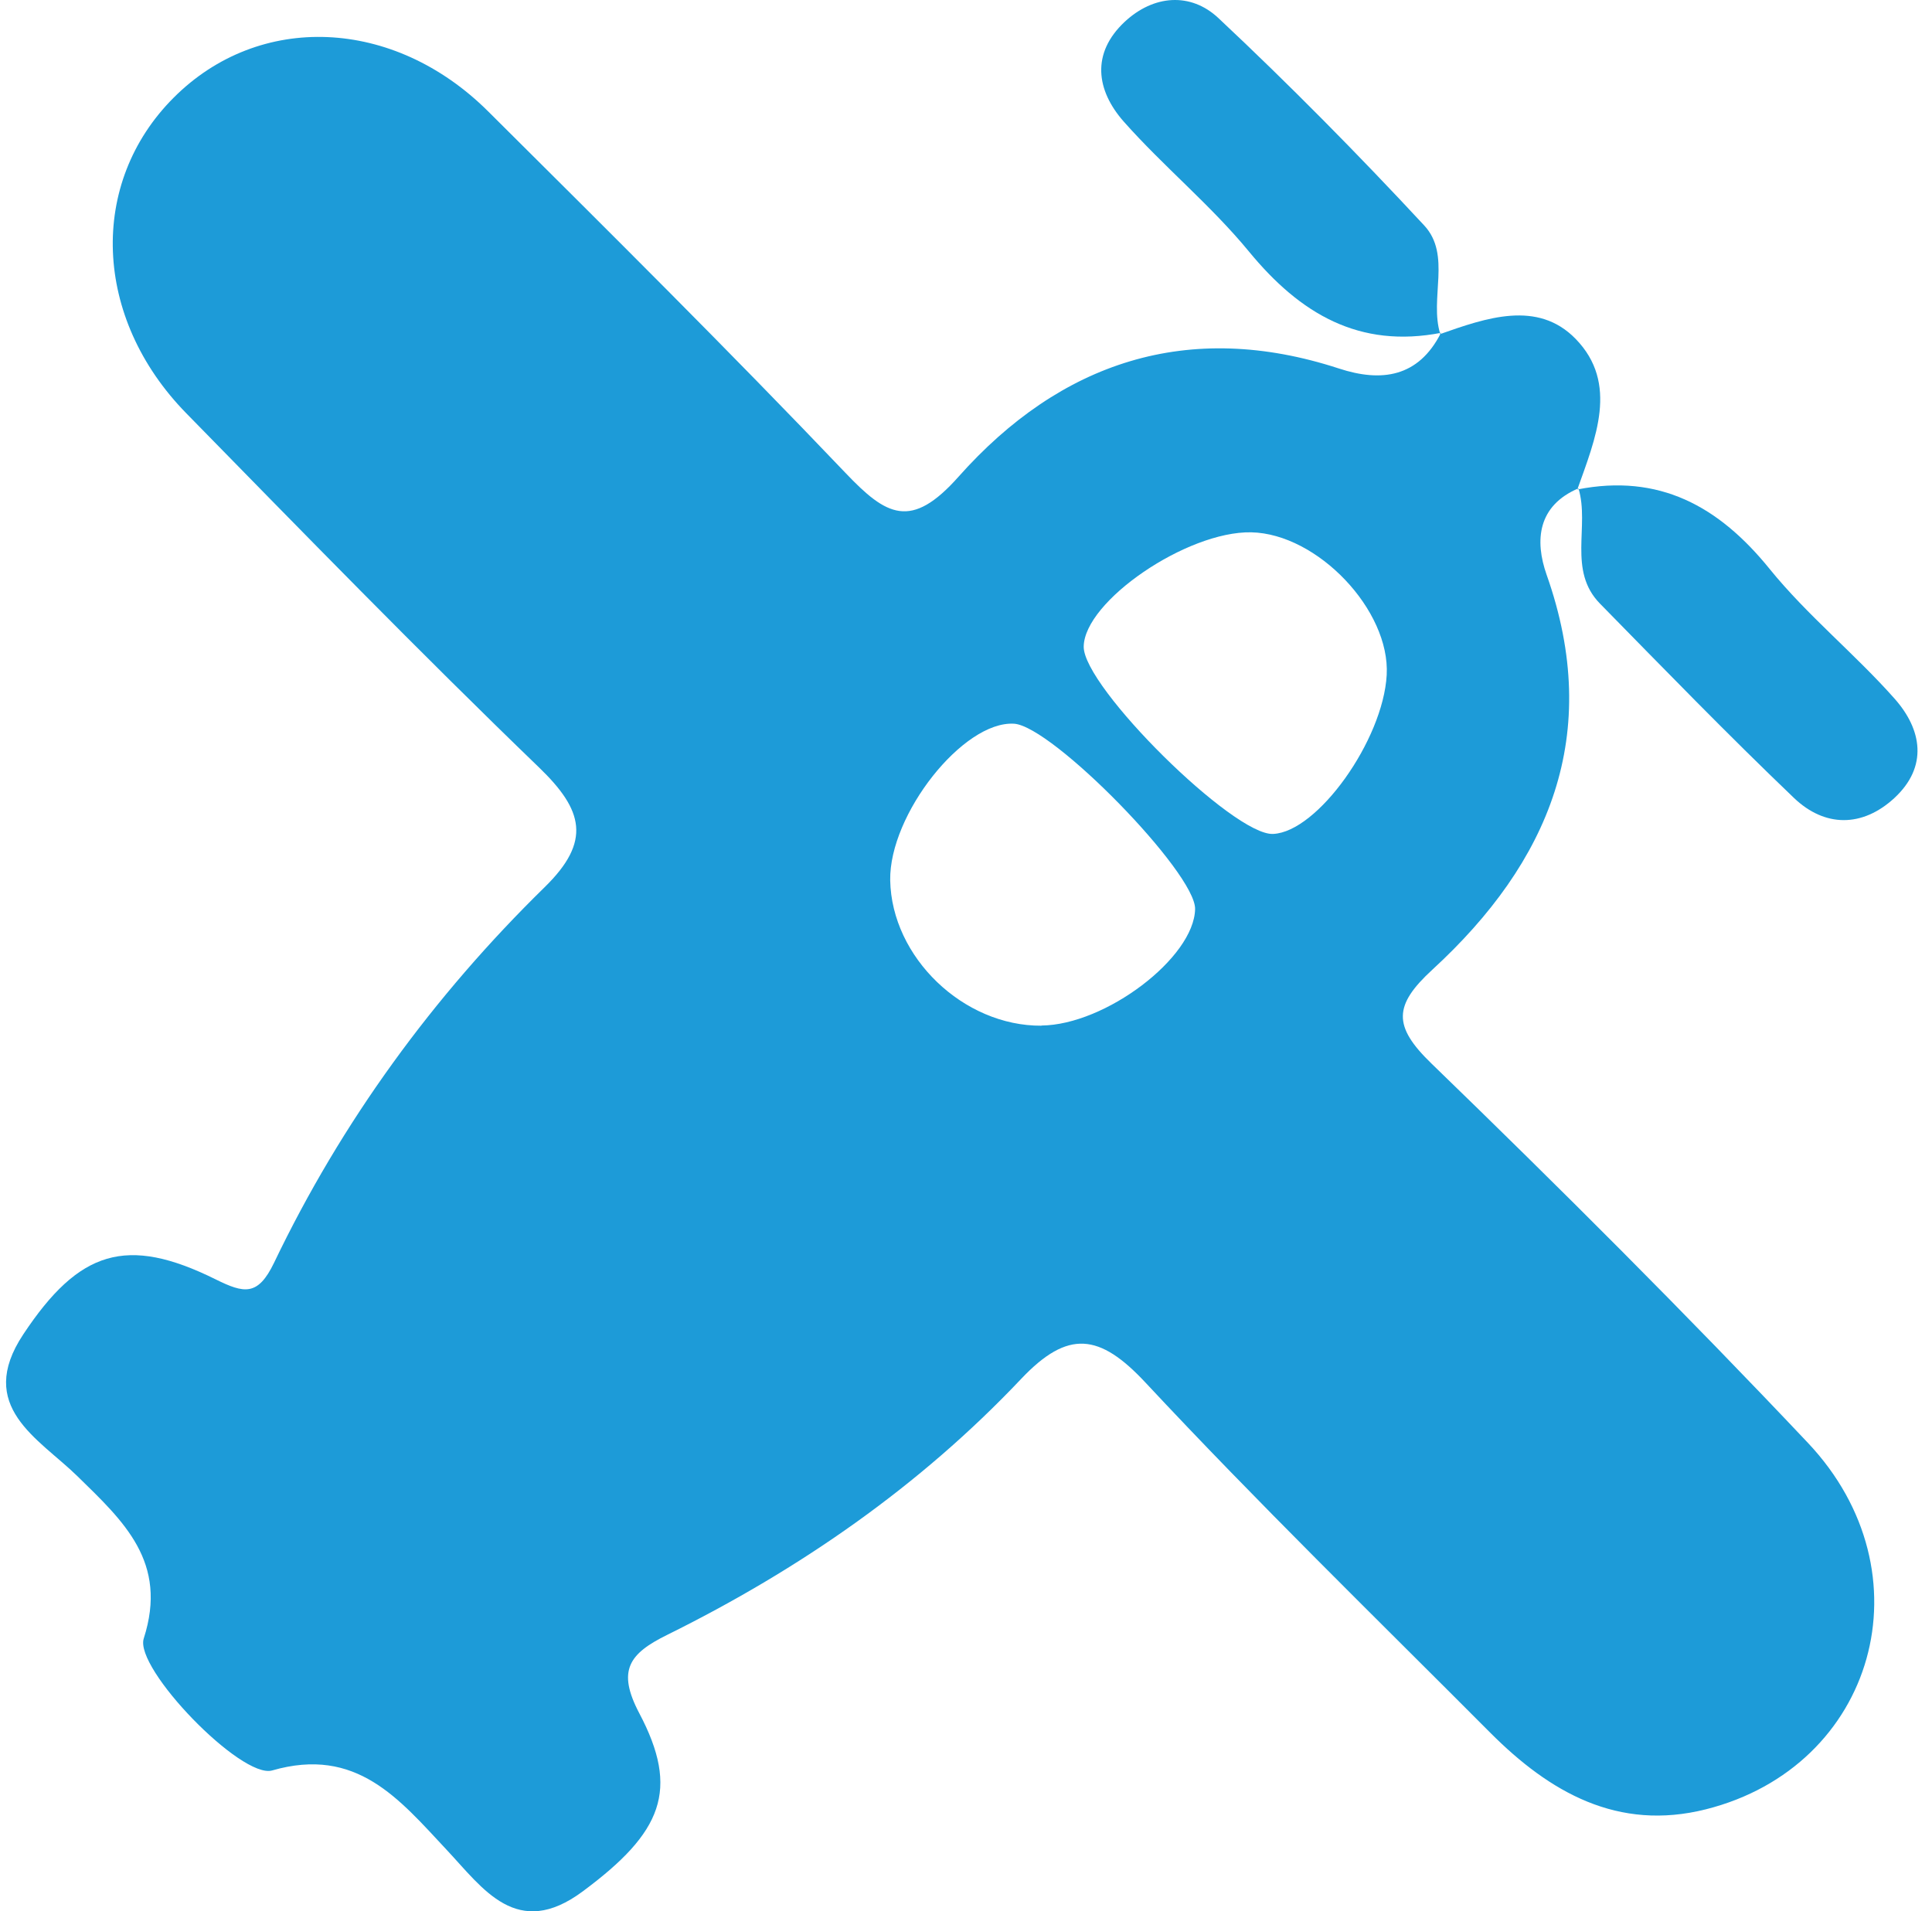 <?xml version="1.0" encoding="UTF-8"?> <svg xmlns="http://www.w3.org/2000/svg" width="94" height="93" viewBox="0 0 94 93" fill="none"><path d="M76.808 23.757C74.806 24.606 74.664 26.304 75.25 27.968C77.998 35.744 75.376 41.956 69.697 47.176C67.804 48.916 67.762 49.925 69.647 51.749C75.87 57.776 82.01 63.904 87.957 70.2C93.937 76.529 91.24 85.961 82.998 88.037C78.718 89.113 75.401 87.213 72.503 84.305C66.883 78.665 61.17 73.1 55.734 67.275C53.498 64.879 51.965 64.686 49.687 67.09C44.745 72.318 38.89 76.37 32.465 79.547C30.606 80.463 30.011 81.279 31.1 83.355C33.077 87.096 32.231 89.155 28.353 92.03C25.153 94.409 23.503 91.895 21.736 90.013C19.416 87.533 17.347 84.961 13.242 86.146C11.743 86.575 6.525 81.178 6.994 79.724C8.192 76 6.014 74.025 3.752 71.814C1.884 69.99 -1.198 68.443 1.131 64.929C3.844 60.836 6.156 60.104 10.487 62.248C11.877 62.937 12.547 63.08 13.335 61.441C16.626 54.573 21.074 48.479 26.502 43.166C28.788 40.93 28.378 39.417 26.225 37.341C20.395 31.717 14.733 25.901 9.063 20.109C4.515 15.46 4.297 8.904 8.451 4.751C12.606 0.59 19.139 0.834 23.746 5.415C29.593 11.232 35.447 17.041 41.135 23.009C43.128 25.102 44.326 25.8 46.638 23.194C51.588 17.629 57.795 15.528 65.149 17.932C67.201 18.604 69.01 18.369 70.108 16.2L70.057 16.259C72.302 15.469 74.806 14.586 76.658 16.486C78.777 18.655 77.621 21.353 76.741 23.824L76.792 23.765L76.808 23.757ZM50.667 49.9C53.782 49.874 58.096 46.604 58.147 44.234C58.18 42.469 51.194 35.324 49.335 35.214C46.864 35.071 43.262 39.627 43.312 42.83C43.38 46.579 46.872 49.933 50.675 49.908L50.667 49.9ZM60.877 25.901C57.744 25.842 52.752 29.255 52.727 31.465C52.71 33.432 60.023 40.67 61.941 40.577C64.102 40.485 67.293 36.013 67.469 32.844C67.645 29.692 64.102 25.968 60.877 25.901Z" fill="#1D9BD8"></path><path d="M70.133 16.191C66.129 16.973 63.256 15.267 60.768 12.241C58.917 9.988 56.614 8.105 54.67 5.911C53.339 4.398 53.079 2.599 54.721 1.061C56.128 -0.251 57.929 -0.385 59.277 0.876C62.736 4.121 66.07 7.5 69.295 10.971C70.627 12.409 69.538 14.519 70.074 16.25L70.124 16.191H70.133Z" fill="#1D9BD8"></path><path d="M76.75 23.816C80.72 23.034 83.626 24.623 86.106 27.691C87.94 29.952 90.252 31.818 92.187 34.004C93.51 35.5 93.82 37.307 92.162 38.837C90.604 40.266 88.786 40.258 87.287 38.829C84.07 35.752 80.963 32.55 77.847 29.372C76.264 27.758 77.353 25.598 76.8 23.765L76.75 23.824V23.816Z" fill="#1D9BD8"></path></svg> 